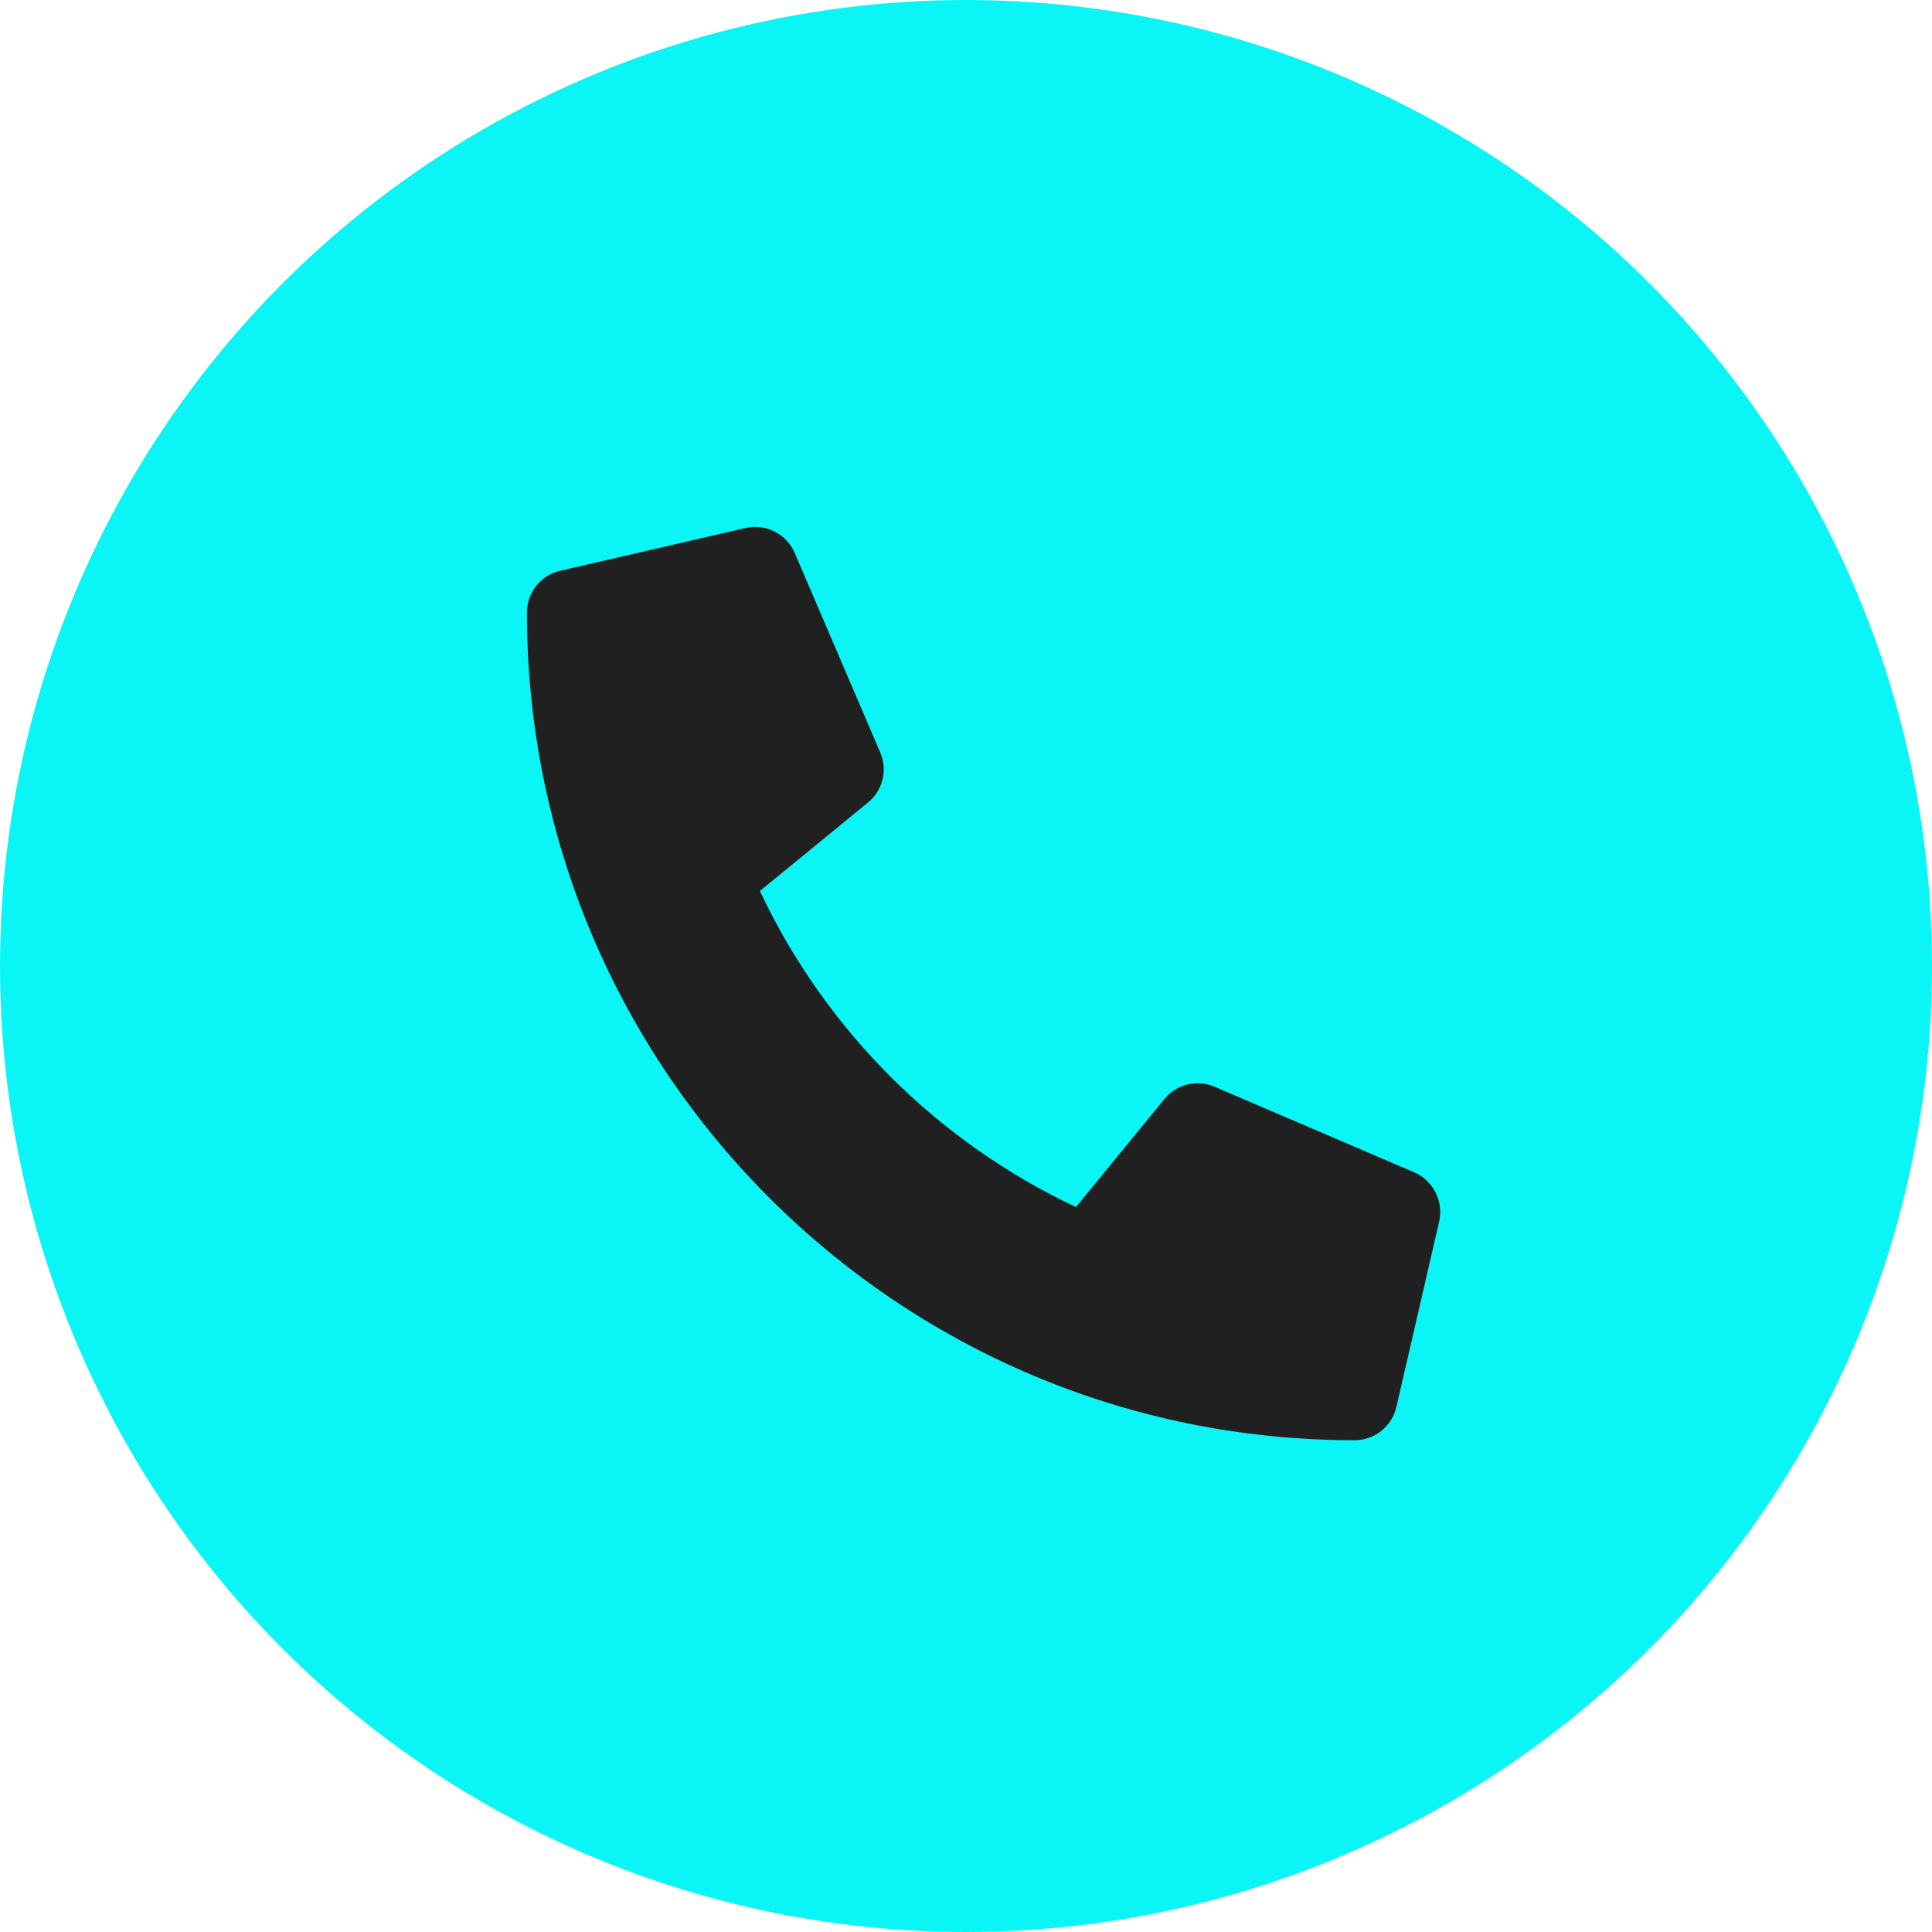 <?xml version="1.0" encoding="UTF-8"?> <svg xmlns="http://www.w3.org/2000/svg" width="55" height="55" viewBox="0 0 55 55" fill="none"> <circle cx="27.5" cy="27.5" r="27.5" fill="#0AF5F5"></circle> <path d="M40.258 33.373L34.571 30.935C34.328 30.831 34.058 30.81 33.801 30.873C33.545 30.936 33.316 31.081 33.149 31.285L30.63 34.363C26.677 32.499 23.496 29.318 21.632 25.365L24.709 22.846C24.915 22.679 25.06 22.45 25.123 22.194C25.186 21.937 25.164 21.667 25.06 21.424L22.622 15.736C22.508 15.475 22.306 15.261 22.051 15.132C21.796 15.003 21.504 14.967 21.226 15.03L15.944 16.249C15.676 16.311 15.436 16.462 15.265 16.678C15.093 16.894 15 17.162 15 17.437C15 30.463 25.558 41 38.563 41C38.839 41 39.106 40.907 39.322 40.735C39.538 40.564 39.689 40.324 39.751 40.056L40.97 34.774C41.033 34.494 40.996 34.201 40.866 33.945C40.737 33.69 40.522 33.487 40.258 33.373Z" fill="#202020"></path> </svg> 